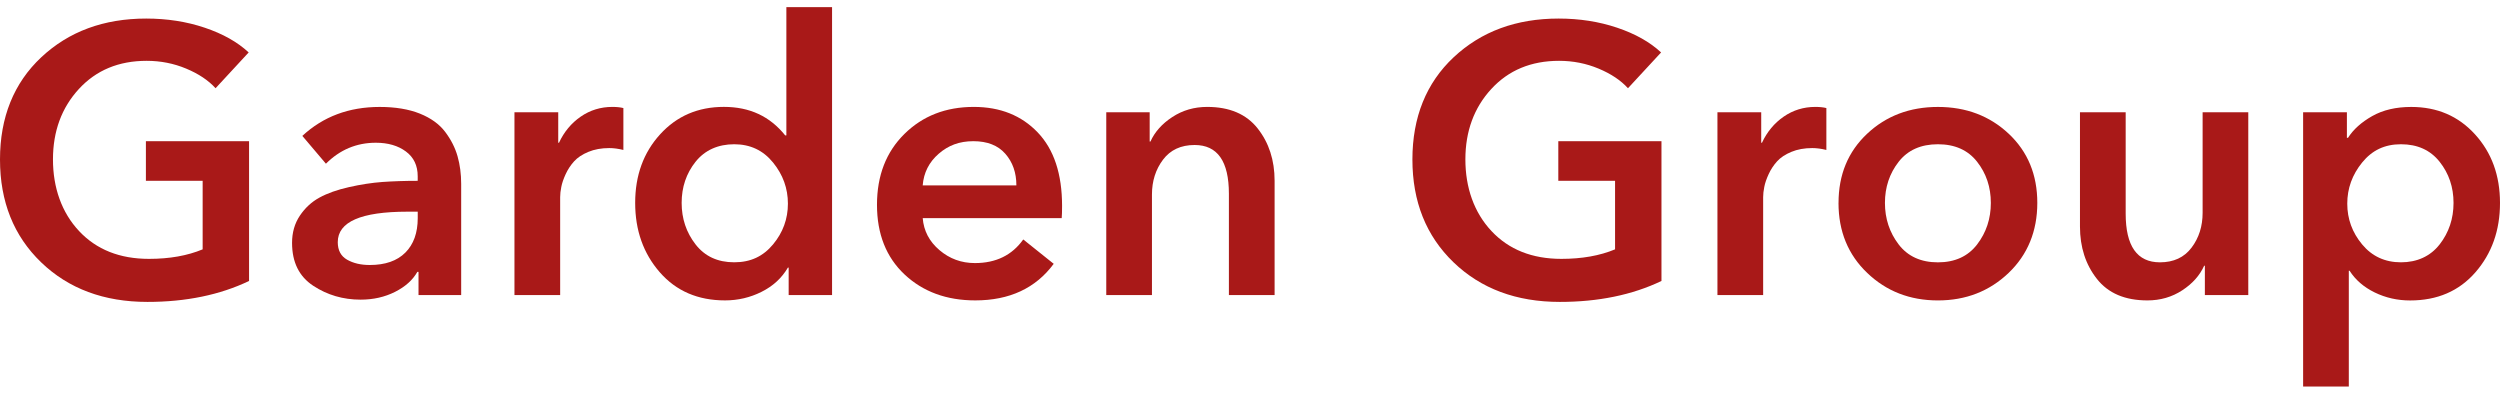 <?xml version="1.0" encoding="UTF-8"?> <svg xmlns="http://www.w3.org/2000/svg" width="170" height="27" viewBox="0 0 170 27" fill="none"> <path d="M16.936 9.601V19.106C14.95 20.056 12.645 20.53 10.022 20.53C7.07 20.53 4.661 19.633 2.796 17.837C0.933 16.042 0 13.711 0 10.845C0 7.979 0.937 5.644 2.811 3.89C4.682 2.138 7.061 1.262 9.944 1.262C11.359 1.262 12.685 1.468 13.919 1.883C15.152 2.298 16.151 2.858 16.91 3.566L14.658 6C14.174 5.465 13.51 5.021 12.664 4.667C11.818 4.313 10.921 4.136 9.971 4.136C8.072 4.136 6.535 4.776 5.362 6.053C4.188 7.331 3.602 8.927 3.602 10.843C3.602 12.759 4.194 14.453 5.377 15.712C6.558 16.973 8.144 17.603 10.129 17.603C11.527 17.603 12.744 17.388 13.78 16.956V12.294H9.921V9.601H16.938H16.936Z" fill="#A91918"></path> <path d="M28.459 20.064V18.485H28.381C28.069 19.037 27.566 19.492 26.865 19.846C26.166 20.199 25.385 20.376 24.521 20.376C23.33 20.376 22.256 20.062 21.298 19.431C20.34 18.801 19.86 17.83 19.86 16.516C19.86 15.809 20.037 15.192 20.391 14.665C20.744 14.139 21.189 13.728 21.723 13.436C22.258 13.143 22.928 12.905 23.73 12.724C24.532 12.543 25.292 12.427 26.008 12.374C26.724 12.324 27.524 12.296 28.404 12.296V11.985C28.404 11.258 28.136 10.698 27.602 10.302C27.067 9.904 26.385 9.706 25.555 9.706C24.244 9.706 23.113 10.182 22.163 11.132L20.559 9.241C21.974 7.929 23.726 7.272 25.816 7.272C26.886 7.272 27.797 7.424 28.549 7.725C29.301 8.028 29.873 8.441 30.271 8.967C30.669 9.494 30.949 10.047 31.113 10.624C31.278 11.203 31.36 11.829 31.36 12.503V20.064H28.459ZM28.406 14.834V14.394H27.707C24.547 14.394 22.968 15.084 22.968 16.466C22.968 17.017 23.178 17.416 23.601 17.658C24.025 17.9 24.538 18.02 25.142 18.02C26.195 18.02 27.002 17.74 27.564 17.177C28.124 16.617 28.406 15.834 28.406 14.834Z" fill="#A91918"></path> <path d="M34.983 20.065V7.632H37.96V9.704H38.013C38.358 8.963 38.851 8.371 39.489 7.931C40.127 7.491 40.845 7.27 41.638 7.27C41.931 7.27 42.181 7.295 42.39 7.348V10.197C42.045 10.111 41.725 10.069 41.432 10.069C40.897 10.069 40.421 10.155 40.007 10.328C39.592 10.5 39.27 10.715 39.036 10.974C38.802 11.233 38.613 11.522 38.465 11.842C38.318 12.162 38.219 12.45 38.169 12.709C38.116 12.968 38.091 13.202 38.091 13.408V20.065H34.983Z" fill="#A91918"></path> <path d="M56.58 0.485V20.064H53.629V18.199H53.576C53.161 18.906 52.565 19.456 51.788 19.843C51.012 20.233 50.182 20.427 49.302 20.427C47.456 20.427 45.975 19.788 44.862 18.51C43.748 17.232 43.192 15.661 43.192 13.795C43.192 11.93 43.756 10.376 44.889 9.133C46.02 7.891 47.466 7.268 49.226 7.268C50.986 7.268 52.359 7.916 53.395 9.209H53.473V0.485H56.58ZM47.298 10.999C46.668 11.793 46.352 12.726 46.352 13.795C46.352 14.865 46.666 15.806 47.298 16.619C47.927 17.43 48.803 17.836 49.925 17.836C51.047 17.836 51.894 17.43 52.568 16.619C53.241 15.809 53.578 14.884 53.578 13.848C53.578 12.812 53.241 11.879 52.568 11.052C51.894 10.222 51.014 9.809 49.925 9.809C48.837 9.809 47.927 10.207 47.298 11.001" fill="#A91918"></path> <path d="M72.221 14.004C72.221 14.367 72.213 14.644 72.196 14.834H62.745C62.814 15.697 63.193 16.422 63.884 17.009C64.575 17.597 65.377 17.889 66.293 17.889C67.724 17.889 68.821 17.355 69.581 16.283L71.653 17.94C70.427 19.597 68.648 20.427 66.318 20.427C64.366 20.427 62.766 19.839 61.513 18.666C60.261 17.491 59.635 15.912 59.635 13.926C59.635 11.941 60.256 10.336 61.501 9.108C62.743 7.883 64.313 7.27 66.215 7.27C68.01 7.27 69.459 7.849 70.564 9.005C71.67 10.161 72.221 11.829 72.221 14.004ZM62.743 12.606H69.114C69.114 11.743 68.863 11.027 68.362 10.456C67.861 9.885 67.137 9.601 66.187 9.601C65.238 9.601 64.486 9.885 63.831 10.456C63.174 11.027 62.812 11.743 62.743 12.606Z" fill="#A91918"></path> <path d="M75.226 20.065V7.632H78.178V9.626H78.23C78.523 8.971 79.02 8.413 79.719 7.957C80.418 7.5 81.207 7.27 82.089 7.27C83.607 7.27 84.753 7.759 85.521 8.734C86.29 9.709 86.673 10.896 86.673 12.294V20.065H83.565V13.175C83.565 10.963 82.788 9.86 81.235 9.86C80.302 9.86 79.586 10.193 79.085 10.858C78.584 11.524 78.333 12.313 78.333 13.227V20.065H75.226Z" fill="#A91918"></path> <path d="M112.98 9.601V19.106C110.994 20.056 108.689 20.53 106.066 20.53C103.114 20.53 100.705 19.633 98.84 17.837C96.975 16.04 96.044 13.709 96.044 10.843C96.044 7.977 96.981 5.642 98.853 3.89C100.726 2.138 103.103 1.262 105.988 1.262C107.403 1.262 108.729 1.468 109.963 1.883C111.196 2.298 112.194 2.858 112.954 3.566L110.702 6C110.217 5.465 109.554 5.021 108.708 4.667C107.862 4.313 106.965 4.136 106.015 4.136C104.116 4.136 102.579 4.776 101.406 6.053C100.232 7.331 99.646 8.927 99.646 10.843C99.646 12.759 100.238 14.453 101.421 15.712C102.602 16.973 104.188 17.603 106.173 17.603C107.571 17.603 108.788 17.388 109.824 16.956V12.294H105.965V9.601H112.982H112.98Z" fill="#A91918"></path> <path d="M116.786 20.065V7.632H119.763V9.704H119.816C120.161 8.963 120.654 8.371 121.292 7.931C121.93 7.491 122.648 7.27 123.441 7.27C123.734 7.27 123.984 7.295 124.193 7.348V10.197C123.848 10.111 123.528 10.069 123.235 10.069C122.7 10.069 122.224 10.155 121.81 10.328C121.395 10.5 121.073 10.715 120.839 10.974C120.605 11.233 120.416 11.522 120.268 11.842C120.121 12.162 120.022 12.45 119.972 12.709C119.919 12.968 119.894 13.202 119.894 13.408V20.065H116.786Z" fill="#A91918"></path> <path d="M125.02 13.798C125.02 11.882 125.667 10.315 126.962 9.098C128.256 7.881 129.863 7.272 131.779 7.272C133.695 7.272 135.301 7.881 136.596 9.098C137.891 10.315 138.537 11.882 138.537 13.798C138.537 15.714 137.884 17.321 136.581 18.563C135.278 19.805 133.676 20.429 131.777 20.429C129.878 20.429 128.277 19.808 126.974 18.563C125.671 17.321 125.018 15.731 125.018 13.798M129.109 11.001C128.488 11.795 128.176 12.728 128.176 13.798C128.176 14.867 128.488 15.809 129.109 16.622C129.73 17.432 130.619 17.839 131.777 17.839C132.935 17.839 133.823 17.432 134.444 16.622C135.065 15.811 135.377 14.87 135.377 13.798C135.377 12.726 135.065 11.795 134.444 11.001C133.823 10.207 132.932 9.809 131.777 9.809C130.621 9.809 129.73 10.207 129.109 11.001Z" fill="#A91918"></path> <path d="M152.883 7.634V20.066H149.931V18.072H149.881C149.586 18.729 149.091 19.285 148.392 19.742C147.693 20.199 146.904 20.428 146.022 20.428C144.502 20.428 143.358 19.942 142.59 18.965C141.821 17.99 141.438 16.802 141.438 15.404V7.634H144.546V14.524C144.546 16.735 145.323 17.838 146.876 17.838C147.809 17.838 148.525 17.505 149.026 16.84C149.527 16.177 149.778 15.385 149.778 14.471V7.634H152.885H152.883Z" fill="#A91918"></path> <path d="M156.612 7.634H159.589V9.369H159.667C160.029 8.801 160.578 8.308 161.311 7.893C162.044 7.478 162.93 7.272 163.966 7.272C165.726 7.272 167.172 7.893 168.303 9.138C169.434 10.38 170 11.934 170 13.8C170 15.666 169.442 17.236 168.33 18.515C167.217 19.793 165.737 20.431 163.89 20.431C163.027 20.431 162.225 20.25 161.482 19.888C160.738 19.525 160.17 19.033 159.772 18.412H159.719V26.285H156.612V7.634ZM165.895 16.622C166.524 15.811 166.84 14.87 166.84 13.798C166.84 12.726 166.524 11.795 165.895 11.001C165.265 10.207 164.387 9.809 163.267 9.809C162.147 9.809 161.298 10.224 160.625 11.052C159.951 11.882 159.614 12.812 159.614 13.848C159.614 14.884 159.951 15.809 160.625 16.619C161.298 17.43 162.178 17.837 163.267 17.837C164.355 17.837 165.265 17.43 165.895 16.619" fill="#A91918"></path> </svg> 